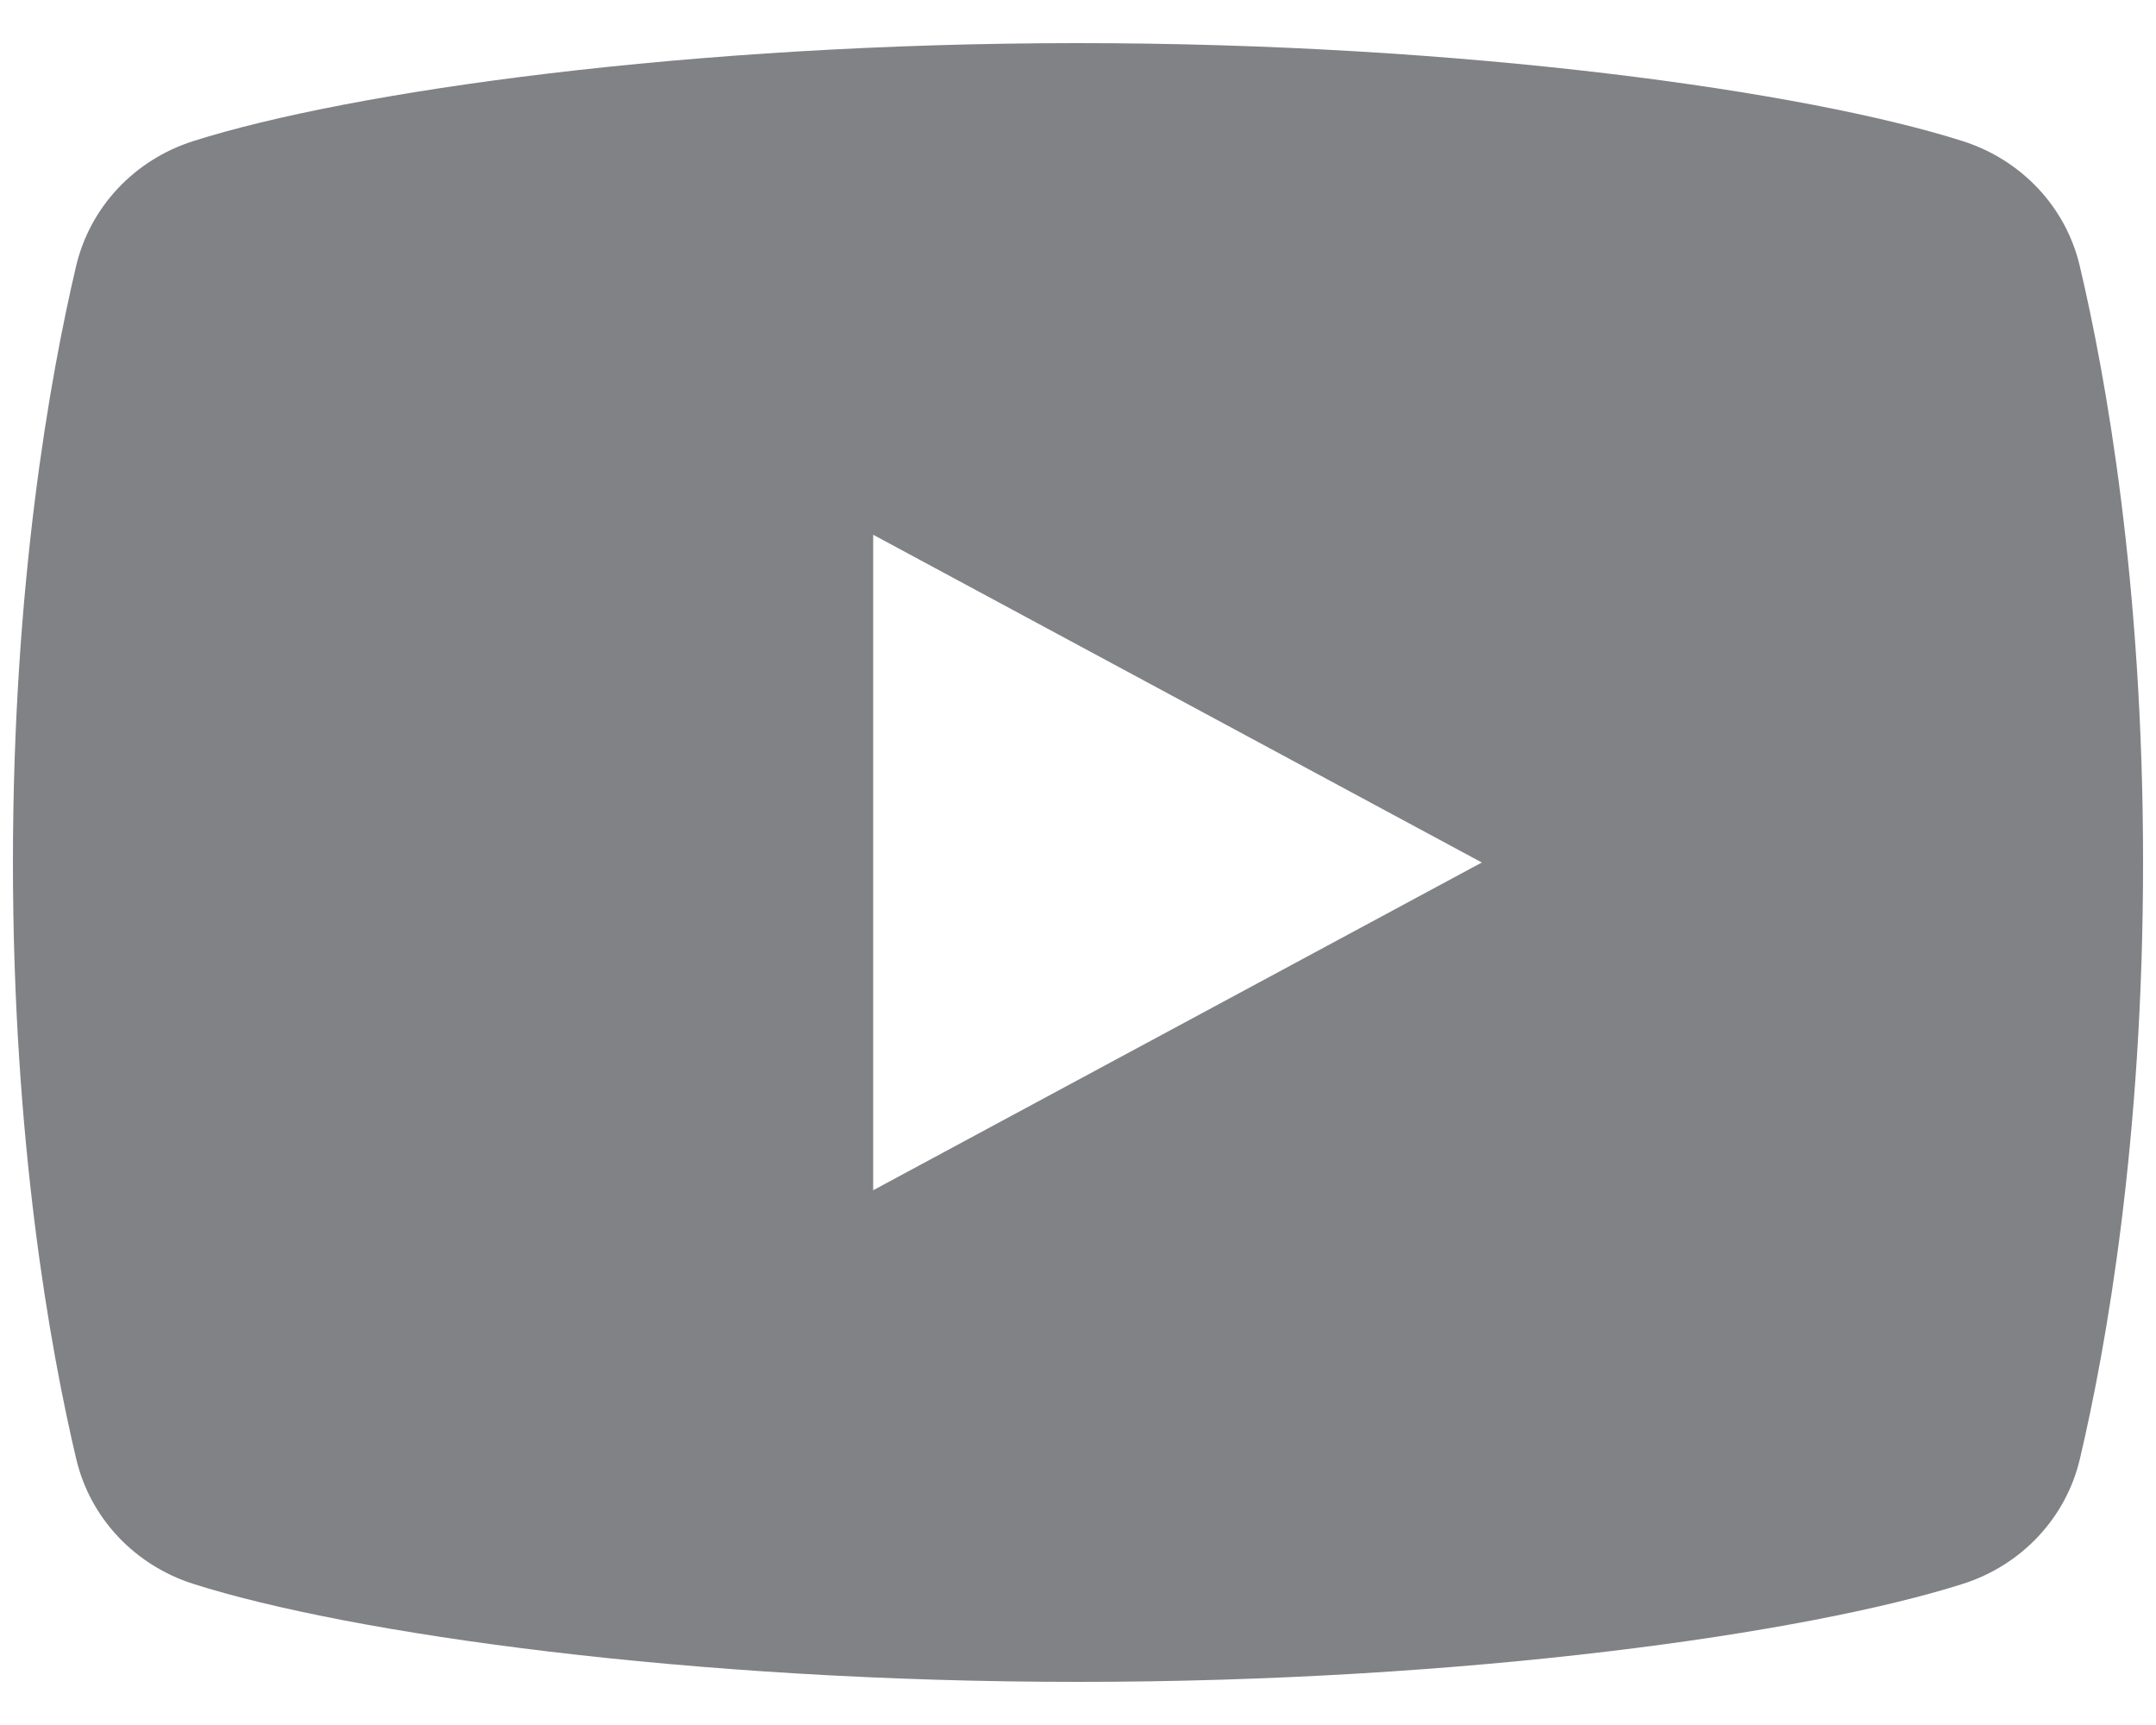 <svg width="20" height="16" viewBox="0 0 20 16" fill="none" xmlns="http://www.w3.org/2000/svg">
<path d="M19.293 2.468C19.165 1.921 18.753 1.482 18.204 1.308C16.749 0.846 13.592 0.4 10 0.4C6.407 0.4 3.251 0.846 1.795 1.308C1.246 1.482 0.835 1.921 0.706 2.468C0.463 3.501 0.12 5.417 0.12 8C0.12 10.583 0.463 12.499 0.707 13.532C0.836 14.079 1.247 14.518 1.796 14.692C3.251 15.154 6.407 15.6 10 15.6C13.592 15.6 16.749 15.154 18.205 14.692C18.754 14.518 19.165 14.079 19.294 13.532C19.537 12.499 19.88 10.583 19.88 8C19.88 5.417 19.537 3.501 19.293 2.468ZM8.1 11.04V4.96L13.746 8L8.1 11.04Z" fill="#808285"/>
</svg>
